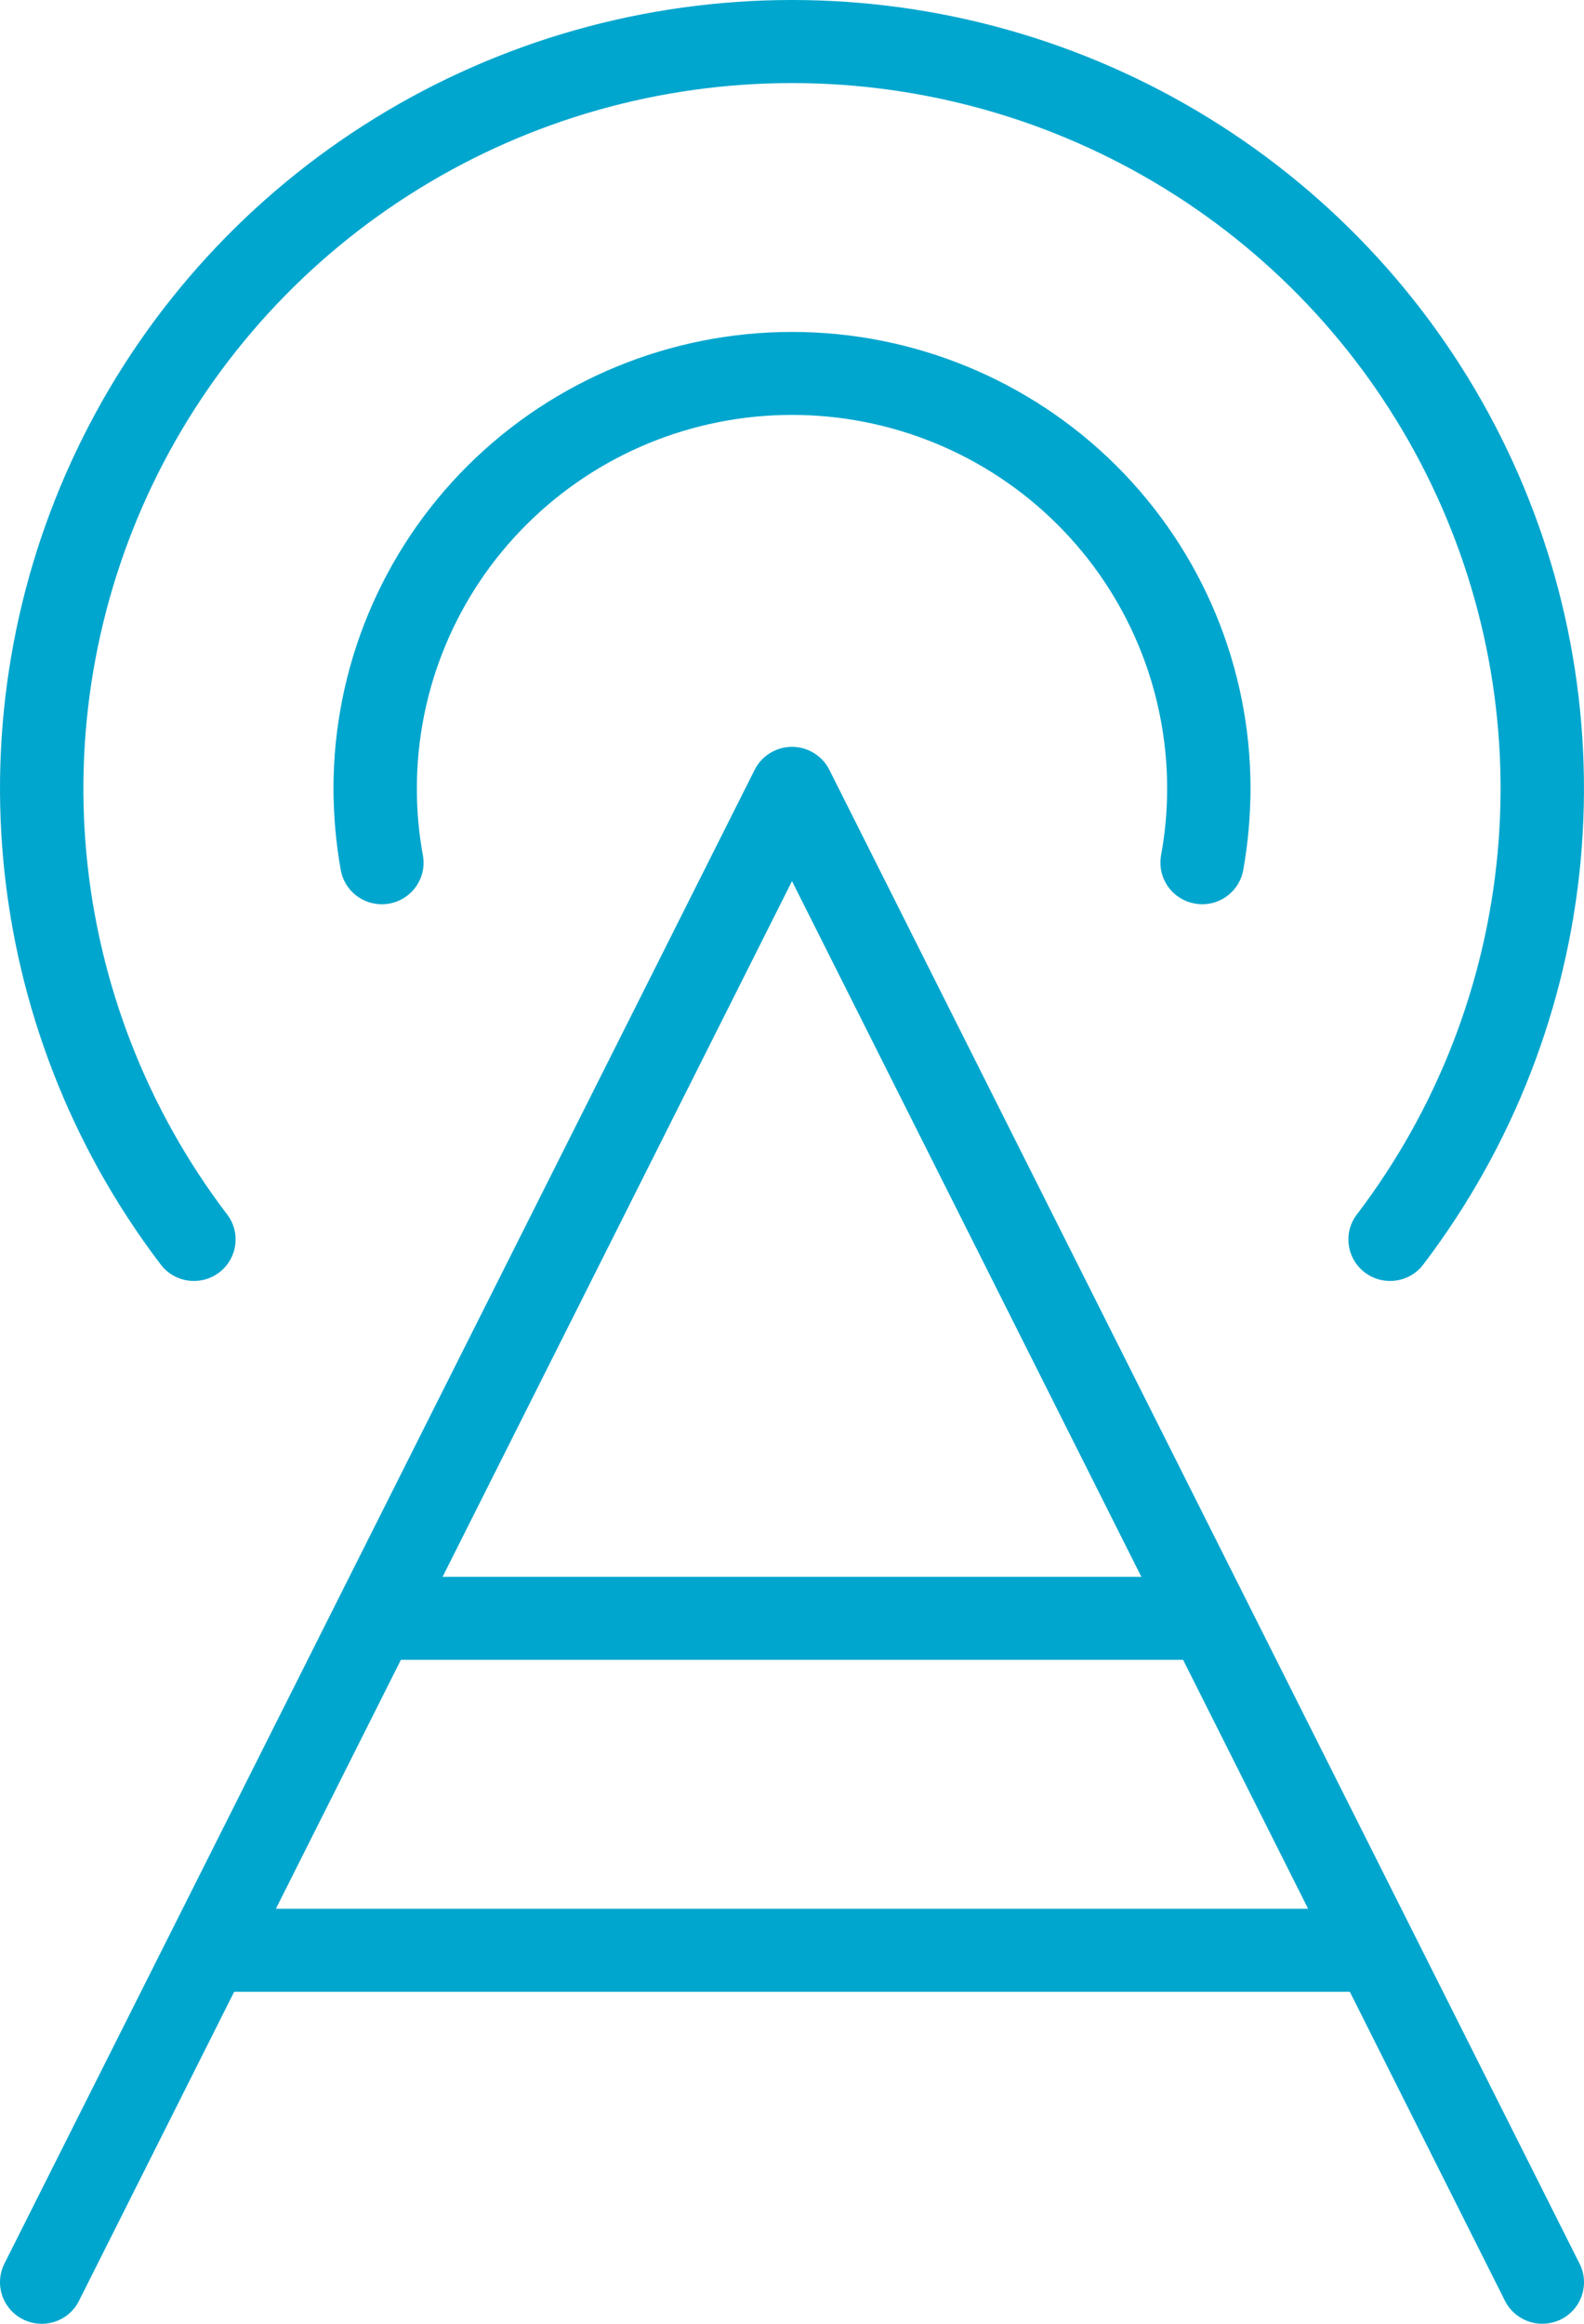 <svg width="30" height="44" viewBox="0 0 30 44" fill="none" xmlns="http://www.w3.org/2000/svg">
<path d="M15.707 14.576C15.641 14.445 15.54 14.335 15.415 14.259C15.291 14.182 15.147 14.141 15 14.141C14.853 14.141 14.709 14.182 14.584 14.259C14.46 14.335 14.359 14.445 14.293 14.576L0.083 42.862C-0.01 43.049 -0.026 43.265 0.041 43.462C0.107 43.66 0.249 43.824 0.437 43.917C0.624 44.01 0.841 44.026 1.04 43.96C1.239 43.894 1.403 43.752 1.496 43.565L4.435 37.714H25.565L28.503 43.565C28.569 43.696 28.67 43.806 28.795 43.882C28.919 43.959 29.063 44 29.21 43.999C29.332 43.999 29.453 43.971 29.563 43.917C29.656 43.871 29.739 43.807 29.807 43.729C29.875 43.651 29.927 43.56 29.959 43.462C29.992 43.364 30.005 43.261 29.998 43.158C29.991 43.055 29.963 42.955 29.916 42.862L15.707 14.576ZM15 16.684L21.617 29.857H8.382L15 16.684ZM5.225 36.142L7.593 31.428H22.407L24.775 36.142H5.225ZM21.99 16.195C22.067 15.777 22.105 15.353 22.105 14.928C22.105 13.052 21.356 11.254 20.024 9.928C18.692 8.601 16.884 7.856 15 7.856C13.116 7.856 11.308 8.601 9.976 9.928C8.643 11.254 7.895 13.052 7.895 14.928C7.894 15.353 7.933 15.777 8.009 16.195C8.047 16.4 8.001 16.612 7.881 16.783C7.762 16.955 7.579 17.072 7.373 17.109C7.167 17.146 6.954 17.101 6.782 16.982C6.609 16.863 6.492 16.681 6.454 16.476C6.363 15.965 6.317 15.447 6.316 14.928C6.316 12.636 7.231 10.437 8.859 8.816C10.488 7.196 12.697 6.285 15 6.285C17.303 6.285 19.512 7.196 21.14 8.816C22.769 10.437 23.684 12.636 23.684 14.928C23.683 15.447 23.637 15.965 23.546 16.476C23.513 16.657 23.417 16.821 23.275 16.939C23.133 17.058 22.953 17.122 22.768 17.122C22.721 17.121 22.674 17.117 22.628 17.108C22.526 17.09 22.428 17.052 22.341 16.996C22.253 16.94 22.178 16.868 22.119 16.783C22.06 16.698 22.018 16.603 21.996 16.502C21.974 16.401 21.972 16.297 21.99 16.195ZM3.028 23.922C1.347 21.706 0.321 19.068 0.064 16.303C-0.193 13.539 0.33 10.758 1.574 8.273C2.817 5.788 4.733 3.697 7.104 2.236C9.476 0.774 12.21 0 15 0C17.789 0 20.524 0.774 22.895 2.236C25.267 3.697 27.182 5.788 28.426 8.273C29.67 10.758 30.192 13.539 29.936 16.303C29.679 19.068 28.652 21.706 26.972 23.922C26.911 24.008 26.833 24.081 26.743 24.137C26.653 24.192 26.553 24.229 26.448 24.245C26.344 24.261 26.237 24.256 26.135 24.231C26.032 24.205 25.936 24.159 25.851 24.096C25.767 24.032 25.696 23.953 25.643 23.861C25.591 23.77 25.557 23.669 25.544 23.565C25.531 23.46 25.539 23.354 25.568 23.253C25.597 23.152 25.646 23.058 25.713 22.976C27.216 20.993 28.134 18.632 28.363 16.159C28.593 13.685 28.125 11.197 27.012 8.974C25.9 6.751 24.186 4.88 22.064 3.573C19.942 2.265 17.496 1.573 15 1.573C12.504 1.573 10.058 2.265 7.936 3.573C5.814 4.88 4.1 6.751 2.987 8.974C1.875 11.197 1.407 13.685 1.636 16.159C1.866 18.632 2.784 20.993 4.287 22.976C4.354 23.058 4.403 23.152 4.432 23.253C4.461 23.354 4.469 23.46 4.456 23.565C4.443 23.669 4.409 23.77 4.356 23.861C4.304 23.953 4.233 24.032 4.148 24.096C4.064 24.159 3.968 24.205 3.865 24.231C3.763 24.256 3.656 24.261 3.551 24.245C3.447 24.229 3.347 24.192 3.257 24.137C3.167 24.081 3.089 24.008 3.028 23.922Z" fill="#00A6CE"/>
</svg>
